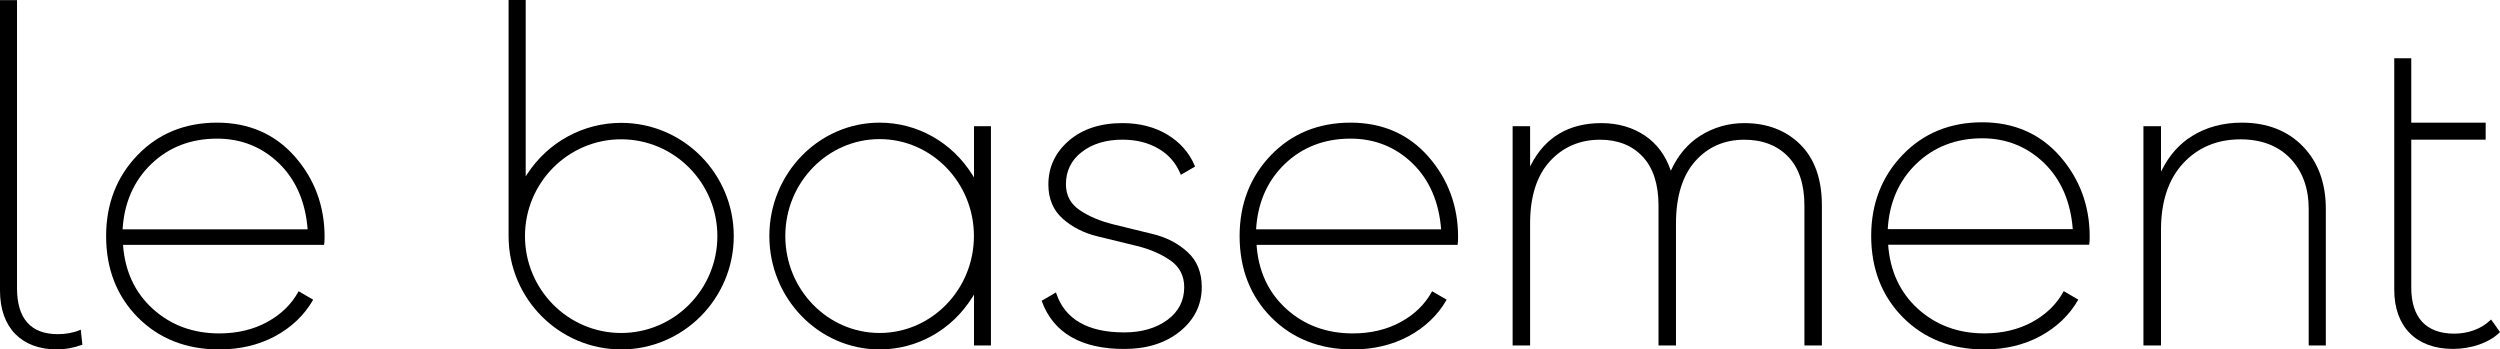 <svg viewBox="0 0 677.979 94.764" xmlns="http://www.w3.org/2000/svg" id="Layer_2"><g id="Components"><g id="_0d1f72c8-31bf-4160-b4e6-6ad636373231_4"><path d="M79.946,42.446c-5.37-6.1-12.46-9.186-21.07-9.186-8.7,0-15.97,2.965-21.61,8.836-5.63,5.861-8.49,13.239-8.49,21.916,0,8.896,2.9,16.334,8.62,22.085,5.71,5.751,13.13,8.666,22.06,8.666,5.63,0,10.73-1.208,15.16-3.594,4.44-2.406,7.87-5.671,10.22-9.735l.09-.16-3.95-2.296-.09.17c-1.84,3.375-4.68,6.13-8.43,8.187-3.76,2.047-8.13,3.085-13,3.085-7.11,0-13.19-2.256-18.06-6.699-4.83-4.393-7.53-10.214-8.03-17.313h54.51l.03-.14c.08-.409.12-1.098.12-2.027,0-8.357-2.71-15.695-8.08-21.796ZM33.246,62.185c.43-7.179,3.03-13.13,7.74-17.672,4.75-4.593,10.77-6.919,17.89-6.919,6.56,0,12.22,2.276,16.82,6.739,4.56,4.443,7.16,10.454,7.73,17.852h-50.18Z"></path><path d="M268.732,93.685v-59.456h-4.592v13.889l-.444-.711c-5.535-8.858-14.94-14.146-25.156-14.146-16.486,0-29.899,13.792-29.899,30.745s13.413,30.756,29.899,30.756c10.213,0,19.617-5.293,25.156-14.157l.444-.711v13.79h4.592ZM238.539,90.299c-14.1,0-25.57-11.795-25.57-26.293s11.471-26.282,25.57-26.282,25.58,11.79,25.58,26.282-11.475,26.293-25.58,26.293Z"></path><path d="M304.875,94.637c6.131,0,11.222-1.605,15.13-4.771,3.919-3.176,5.905-7.22,5.905-12.019,0-3.968-1.299-7.163-3.859-9.495l-.034-.033c-2.557-2.328-5.708-3.96-9.361-4.846l-4.63-1.13c-1.903-.465-3.789-.93-5.673-1.394l-.498-.123c-3.512-.858-6.564-2.155-9.07-3.855-2.465-1.67-3.715-4.027-3.715-7.004,0-3.596,1.446-6.538,4.299-8.744,2.867-2.222,6.58-3.348,11.036-3.348,3.696,0,6.965.81,9.713,2.407,2.752,1.579,4.769,3.881,5.992,6.842l.124.286,3.871-2.252-.094-.204c-1.492-3.532-3.995-6.375-7.44-8.452-3.432-2.067-7.525-3.115-12.166-3.115-5.998,0-10.893,1.607-14.548,4.778-3.681,3.178-5.547,7.175-5.547,11.883,0,3.869,1.315,6.99,3.908,9.276,2.568,2.281,5.724,3.883,9.376,4.761,3.63.892,7.231,1.774,10.79,2.637,3.506.864,6.555,2.188,9.062,3.936,2.457,1.731,3.703,4.161,3.703,7.221,0,3.682-1.541,6.675-4.582,8.896-3.062,2.239-6.996,3.375-11.692,3.375-9.841,0-16.031-3.541-18.398-10.525l-.109-.312-3.881,2.261.075.209c3.16,8.531,10.668,12.856,22.314,12.856Z"></path><path d="M387.34,42.446c-5.37-6.1-12.46-9.186-21.07-9.186-8.7,0-15.97,2.965-21.61,8.836-5.63,5.861-8.49,13.239-8.49,21.916,0,8.896,2.9,16.334,8.62,22.085,5.71,5.751,13.13,8.666,22.06,8.666,5.63,0,10.73-1.208,15.16-3.594,4.43-2.396,7.87-5.671,10.22-9.735l.09-.16-3.95-2.296-.09.17c-1.85,3.385-4.68,6.14-8.43,8.187-3.76,2.047-8.13,3.085-13,3.085-7.11,0-13.19-2.256-18.06-6.699-4.83-4.393-7.53-10.224-8.02-17.313h54.51l.03-.15c.07-.409.11-1.108.11-2.017,0-8.357-2.72-15.695-8.08-21.796ZM340.64,62.185c.43-7.179,3.03-13.13,7.74-17.672,4.75-4.593,10.77-6.919,17.89-6.919,6.56,0,12.22,2.276,16.82,6.739,4.56,4.443,7.16,10.454,7.73,17.852h-50.18Z"></path><path d="M473.037,37.889c4.953,0,8.951,1.543,11.883,4.586,2.935,3.046,4.423,7.498,4.423,13.232v37.977h4.739v-37.977c0-7.122-1.972-12.683-5.861-16.529-3.888-3.844-8.996-5.793-15.184-5.793-4.31,0-8.325,1.152-11.934,3.424-3.35,2.113-5.993,5.215-7.856,9.22l-.129.278-.102-.289c-1.386-3.926-3.671-7.003-6.793-9.146-3.374-2.313-7.39-3.487-11.935-3.487-8.808,0-15.235,3.804-19.102,11.306l-.236.458v-10.921h-4.739v59.456h4.739v-33.074c0-7.294,1.802-12.966,5.354-16.857,3.55-3.892,8.137-5.865,13.635-5.865,4.798,0,8.678,1.542,11.531,4.584,2.856,3.043,4.303,7.496,4.303,13.235v37.977h4.739v-33.074c0-7.298,1.745-12.971,5.186-16.861,3.429-3.889,7.917-5.861,13.339-5.861Z"></path><path d="M558.63,42.364c-5.37-6.11-12.46-9.2-21.08-9.2-8.69,0-15.96,2.97-21.59,8.85-5.65,5.87-8.51,13.26-8.51,21.95,0,8.91,2.9,16.36,8.62,22.12,5.72,5.76,13.15,8.68,22.07,8.68,5.63,0,10.73-1.21,15.16-3.6,4.44-2.4,7.88-5.68,10.22-9.75l.09-.16-3.95-2.3-.09.17c-1.85,3.39-4.69,6.15-8.44,8.2-3.75,2.05-8.12,3.09-12.99,3.09-7.11,0-13.19-2.26-18.07-6.71-4.82-4.41-7.52-10.24-8.02-17.34h54.51l.03-.14c.08-.39.12-1.06.12-2.03,0-8.38-2.72-15.72-8.08-21.83ZM511.94,62.135c.41-7.18,3.01-13.14,7.73-17.7,4.76-4.6,10.77-6.93,17.88-6.93,6.57,0,12.23,2.28,16.83,6.75,4.56,4.44,7.16,10.46,7.74,17.88h-50.18Z"></path><path d="M607.592,37.789c5.686,0,10.241,1.746,13.535,5.19,3.299,3.458,4.971,8.054,4.971,13.661v37.045h4.644v-37.045c0-7.005-2.097-12.712-6.233-16.962-4.14-4.258-9.713-6.417-16.565-6.417-5.034,0-9.56,1.215-13.45,3.612-3.446,2.126-6.209,5.231-8.213,9.23l-.236.472v-12.346h-4.765v59.456h4.765v-31.413c0-7.637,2.028-13.695,6.027-18.004,3.995-4.299,9.217-6.479,15.521-6.479Z"></path><path d="M168.473,94.762c16.827,0,30.518-13.784,30.518-30.727s-13.69-30.717-30.518-30.717c-10.273,0-19.793,5.174-25.467,13.84l-.441.674V0h-4.641v64.035c0,16.943,13.704,30.727,30.549,30.727ZM168.452,37.776c14.387,0,26.092,11.779,26.092,26.258s-11.705,26.269-26.092,26.269-26.082-11.784-26.082-26.269,11.7-26.258,26.082-26.258Z"></path><path d="M675.555,86.636l-.3.287c-2.375,2.261-5.897,3.558-9.664,3.558-7.638,0-11.676-4.323-11.676-12.502v-40.095h20.177v-4.624h-20.177V15.808h-4.613v62.761c0,10.052,5.957,16.053,15.935,16.053,4.928,0,9.726-1.666,12.521-4.349l.222-.214-2.424-3.424Z"></path><path d="M21.46,89.587h-0c-1.574.657-3.674,1.034-5.761,1.034-7.356,0-11.086-4.206-11.086-12.502V.035H0v78.793c0,9.977,5.78,15.934,15.462,15.934,2.167,0,4.578-.439,6.615-1.203l.262-.097-.436-4.06-.444.185Z"></path></g></g></svg>